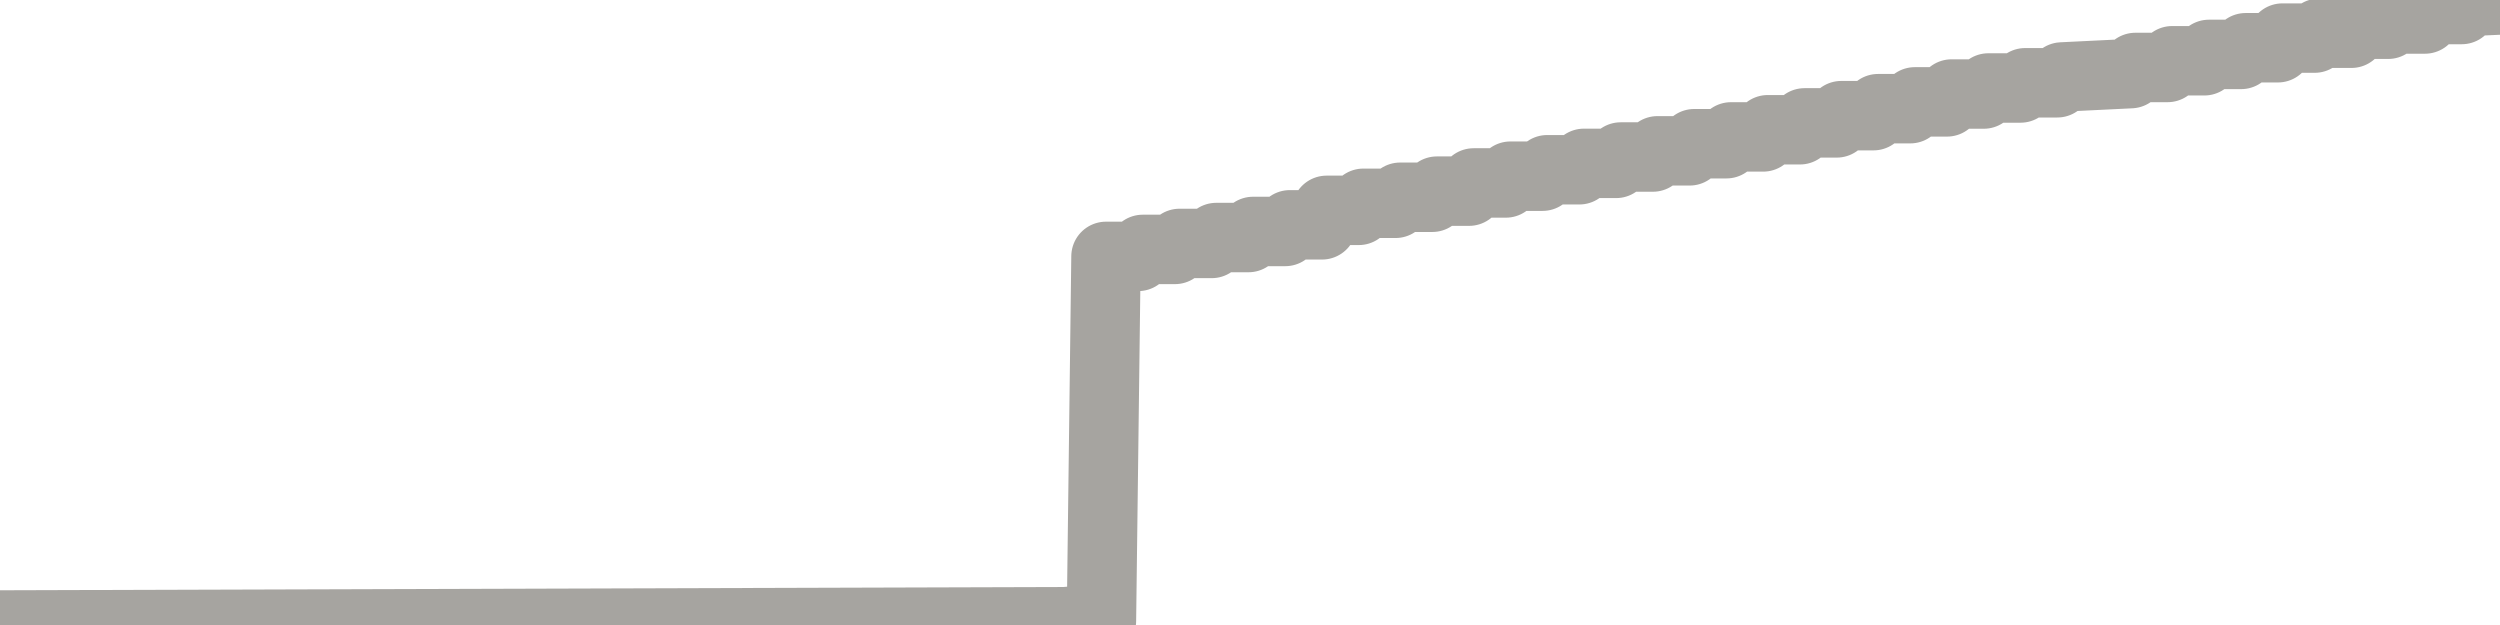 <?xml version="1.0" encoding="utf-8" standalone="no"?>
<!DOCTYPE svg PUBLIC "-//W3C//DTD SVG 1.1//EN"
  "http://www.w3.org/Graphics/SVG/1.1/DTD/svg11.dtd">
<svg xmlns:xlink="http://www.w3.org/1999/xlink" width="72pt" height="18pt" viewBox="0 0 72 18" xmlns="http://www.w3.org/2000/svg" version="1.1">
 <defs>
  <style type="text/css">*{stroke-linejoin: round; stroke-linecap: butt}</style>
 </defs>
 <g id="figure_1">
  <g id="patch_1">
   <path d="M 0 18 
L 72 18 
L 72 0 
L 0 0 
L 0 18 
z
" style="fill: none"/>
  </g>
  <g id="axes_1">
   <g id="patch_2">
    <path d="M 0 18 
L 72 18 
L 72 0 
L 0 0 
L 0 18 
z
" style="fill: none; opacity: 0"/>
   </g>
   <g id="line2d_1">
    <path d="M 0 18 
L 30.662 17.906 
L 30.926 17.884 
L 31.721 17.884 
L 31.853 7.384 
L 32.779 7.384 
L 32.912 7.183 
L 33.838 7.183 
L 33.971 7.011 
L 34.897 7.011 
L 35.029 6.841 
L 35.956 6.841 
L 36.088 6.666 
L 37.015 6.666 
L 37.147 6.475 
L 38.074 6.475 
L 38.206 6.058 
L 39.132 6.058 
L 39.265 5.855 
L 40.191 5.855 
L 40.324 5.681 
L 41.25 5.681 
L 41.382 5.505 
L 42.309 5.505 
L 42.441 5.269 
L 43.368 5.269 
L 43.5 5.074 
L 44.426 5.074 
L 44.559 4.889 
L 45.485 4.889 
L 45.618 4.705 
L 46.544 4.705 
L 46.676 4.522 
L 47.603 4.522 
L 47.735 4.344 
L 48.662 4.344 
L 48.794 4.139 
L 49.721 4.139 
L 49.853 3.943 
L 50.779 3.943 
L 50.912 3.737 
L 51.838 3.737 
L 51.971 3.539 
L 52.897 3.539 
L 53.029 3.331 
L 53.956 3.331 
L 54.088 3.13 
L 55.015 3.13 
L 55.147 2.934 
L 56.074 2.934 
L 56.206 2.708 
L 57.132 2.708 
L 57.265 2.534 
L 58.191 2.534 
L 58.324 2.384 
L 59.25 2.384 
L 59.382 2.217 
L 61.368 2.12 
L 61.5 1.943 
L 62.426 1.943 
L 62.559 1.75 
L 63.485 1.75 
L 63.618 1.567 
L 64.544 1.567 
L 64.676 1.375 
L 65.603 1.375 
L 65.735 1.097 
L 66.662 1.097 
L 66.794 0.957 
L 67.721 0.957 
L 67.853 0.698 
L 68.779 0.698 
L 68.912 0.547 
L 69.838 0.547 
L 69.971 0.274 
L 70.897 0.274 
L 71.029 0.044 
L 72 0 
L 72 0 
" clip-path="url(#p74b8a955af)" style="fill: none; stroke: #a6a4a0; stroke-width: 2; stroke-linecap: square"/>
   </g>
  </g>
  <g id="axes_2"/>
 </g>
 <defs>
  <clipPath id="p74b8a955af">
   <rect x="0" y="0" width="72" height="18"/>
  </clipPath>
 </defs>
</svg>
